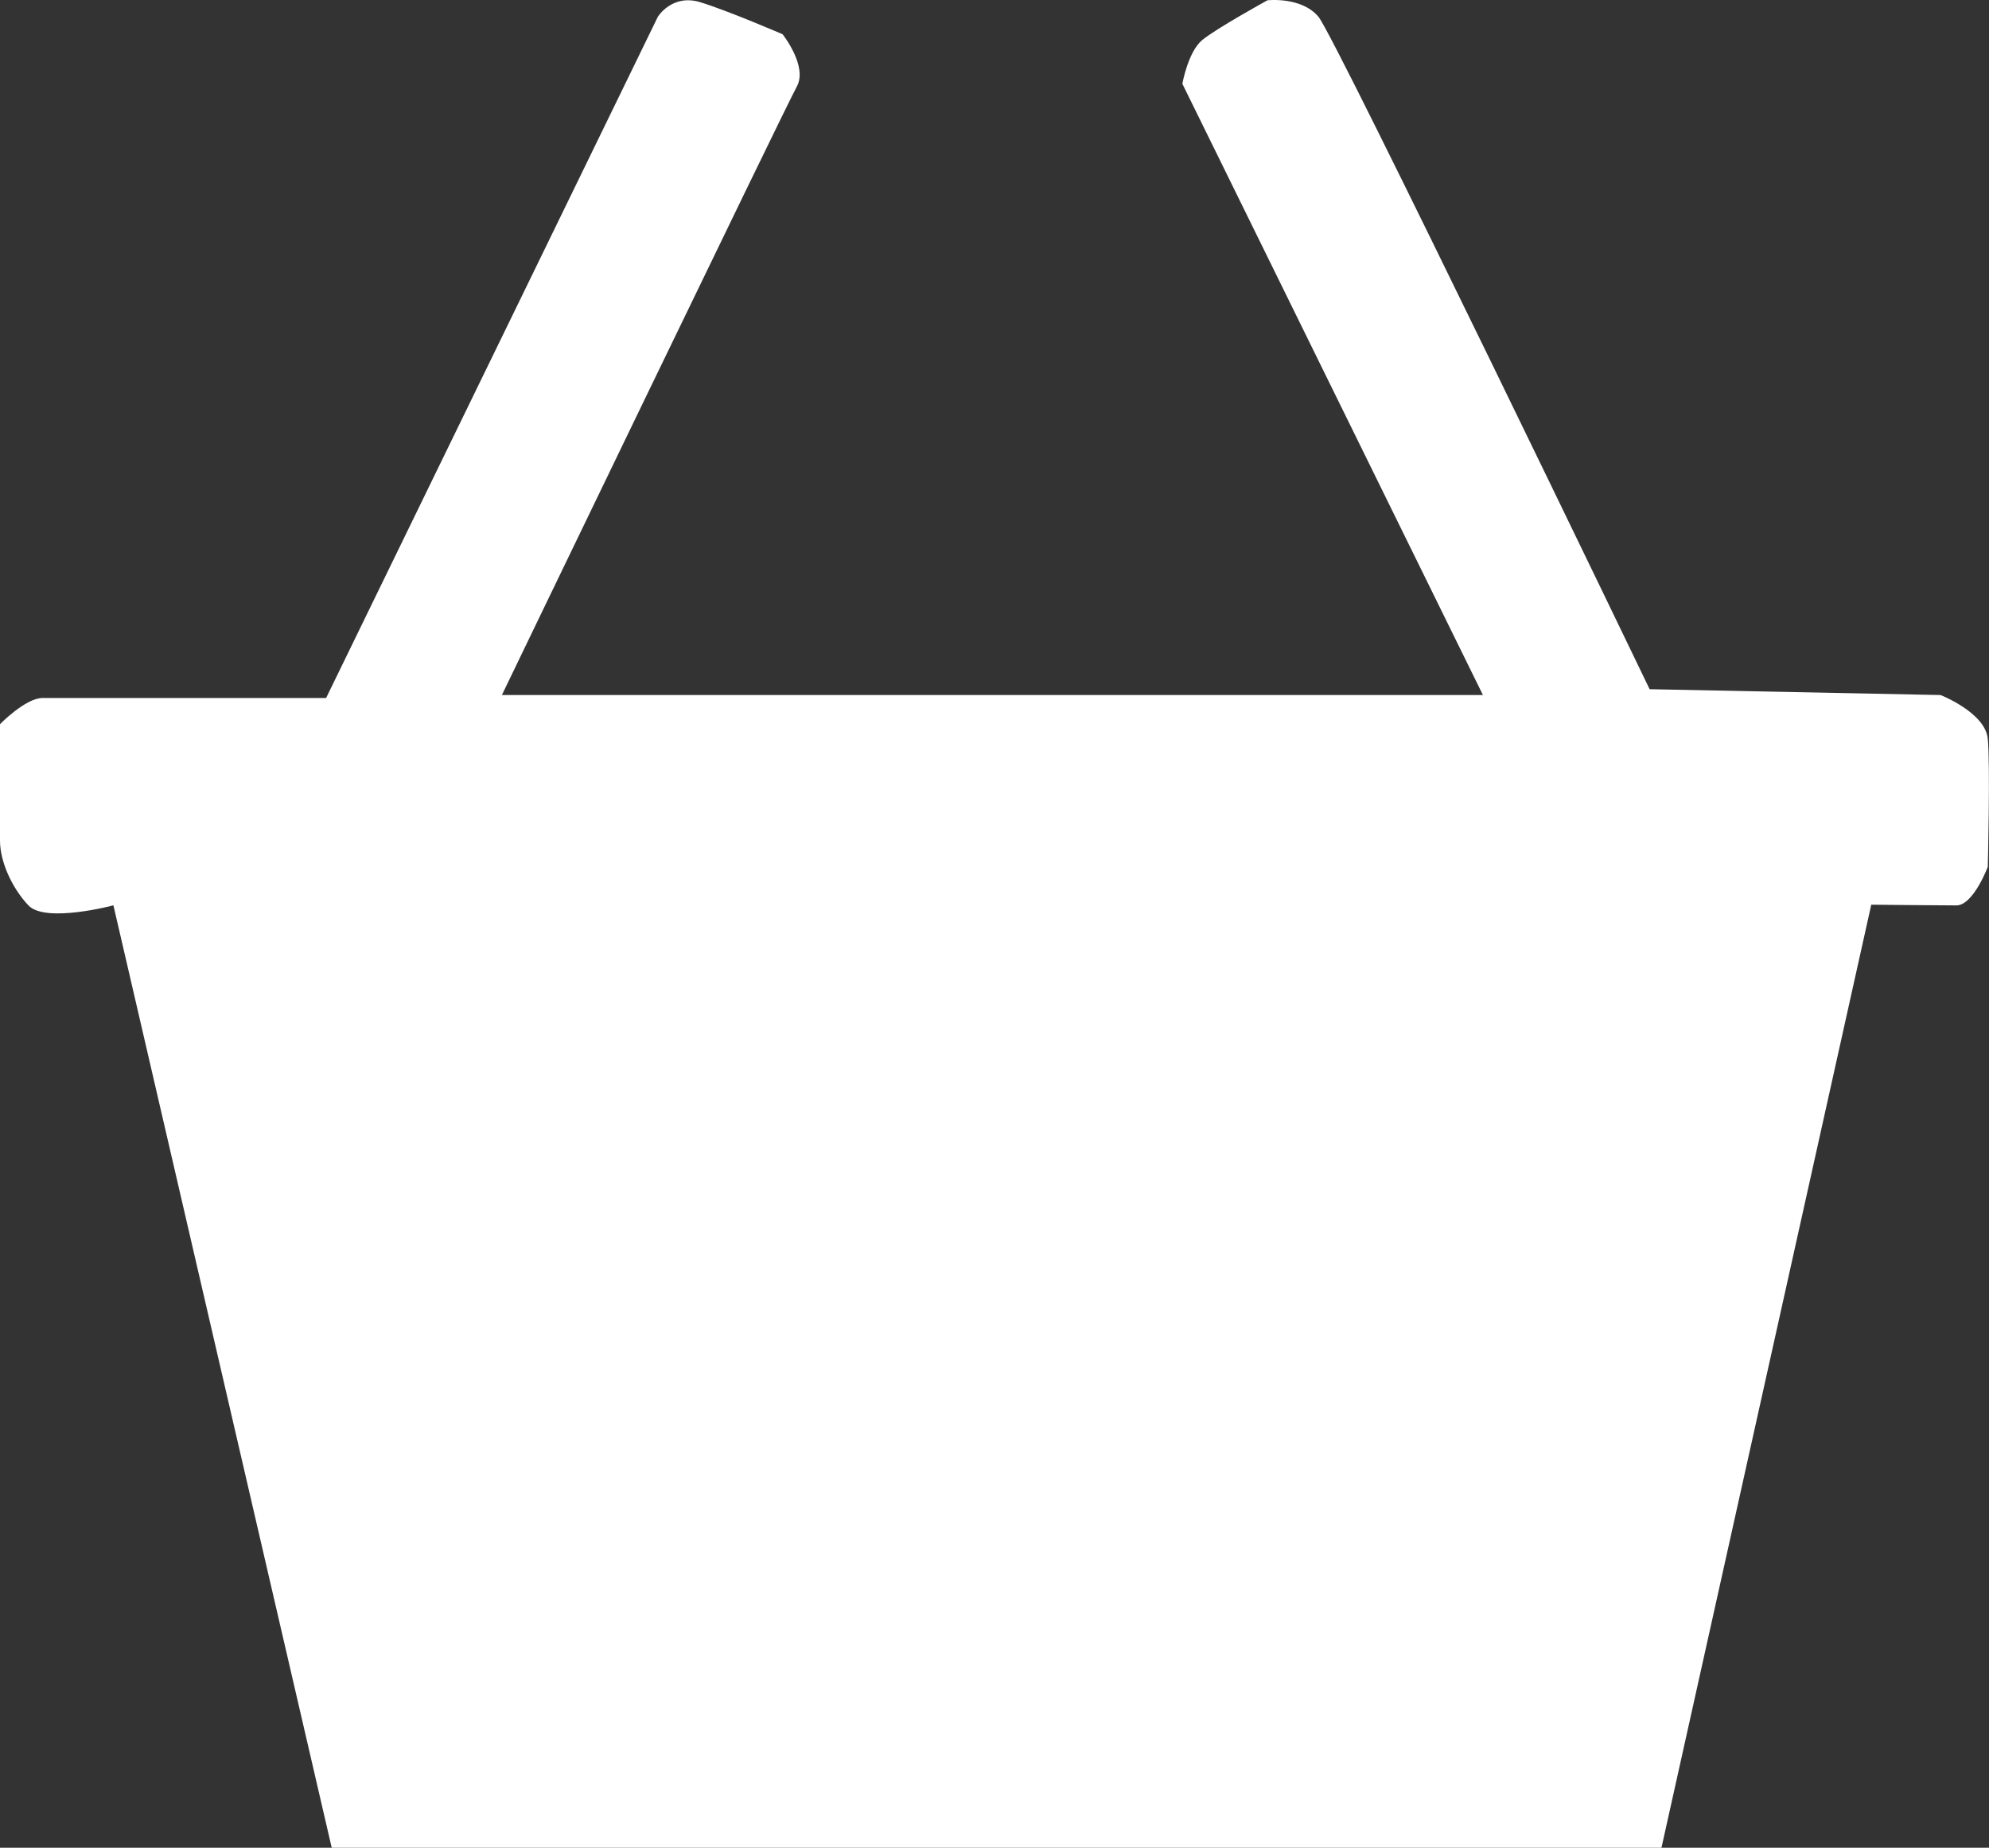 <?xml version="1.0" encoding="UTF-8"?>
<svg id="Calque_1" data-name="Calque 1" xmlns="http://www.w3.org/2000/svg" viewBox="0 0 275.87 256.3">
  <rect x="0" y="0" width="275.87" height="256.3" fill="#333333" stroke="none"/>
  <defs>
    <style>
      .cls-1 {
        fill: #fff;
        stroke-width: 0px;
      }
    </style>
  </defs>
  <path class="cls-1" d="M15.73,125.58s-9.44,2.52-11.8,0-3.93-6.15-3.93-8.98v-16.15s3.54-3.63,5.9-3.63h39.33L91.24,2.33s1.97-3.23,5.9-2.02,11.4,4.44,11.4,4.44c0,0,3.54,4.44,1.97,7.27s-40.9,84.39-40.9,84.39h136.07L163.99,11.62s.79-4.44,2.75-6.06S175.79.04,175.79.04c0,0,4.72-.54,7.08,2.29s45.93,93.27,45.93,93.27l40.35.81s6.19,2.42,6.55,6.06,0,17.77,0,17.77c0,0-2,5.35-4.36,5.35s-11.8-.1-11.8-.1l-29.1,130.82H46.01L15.73,125.58Z"/>
</svg>